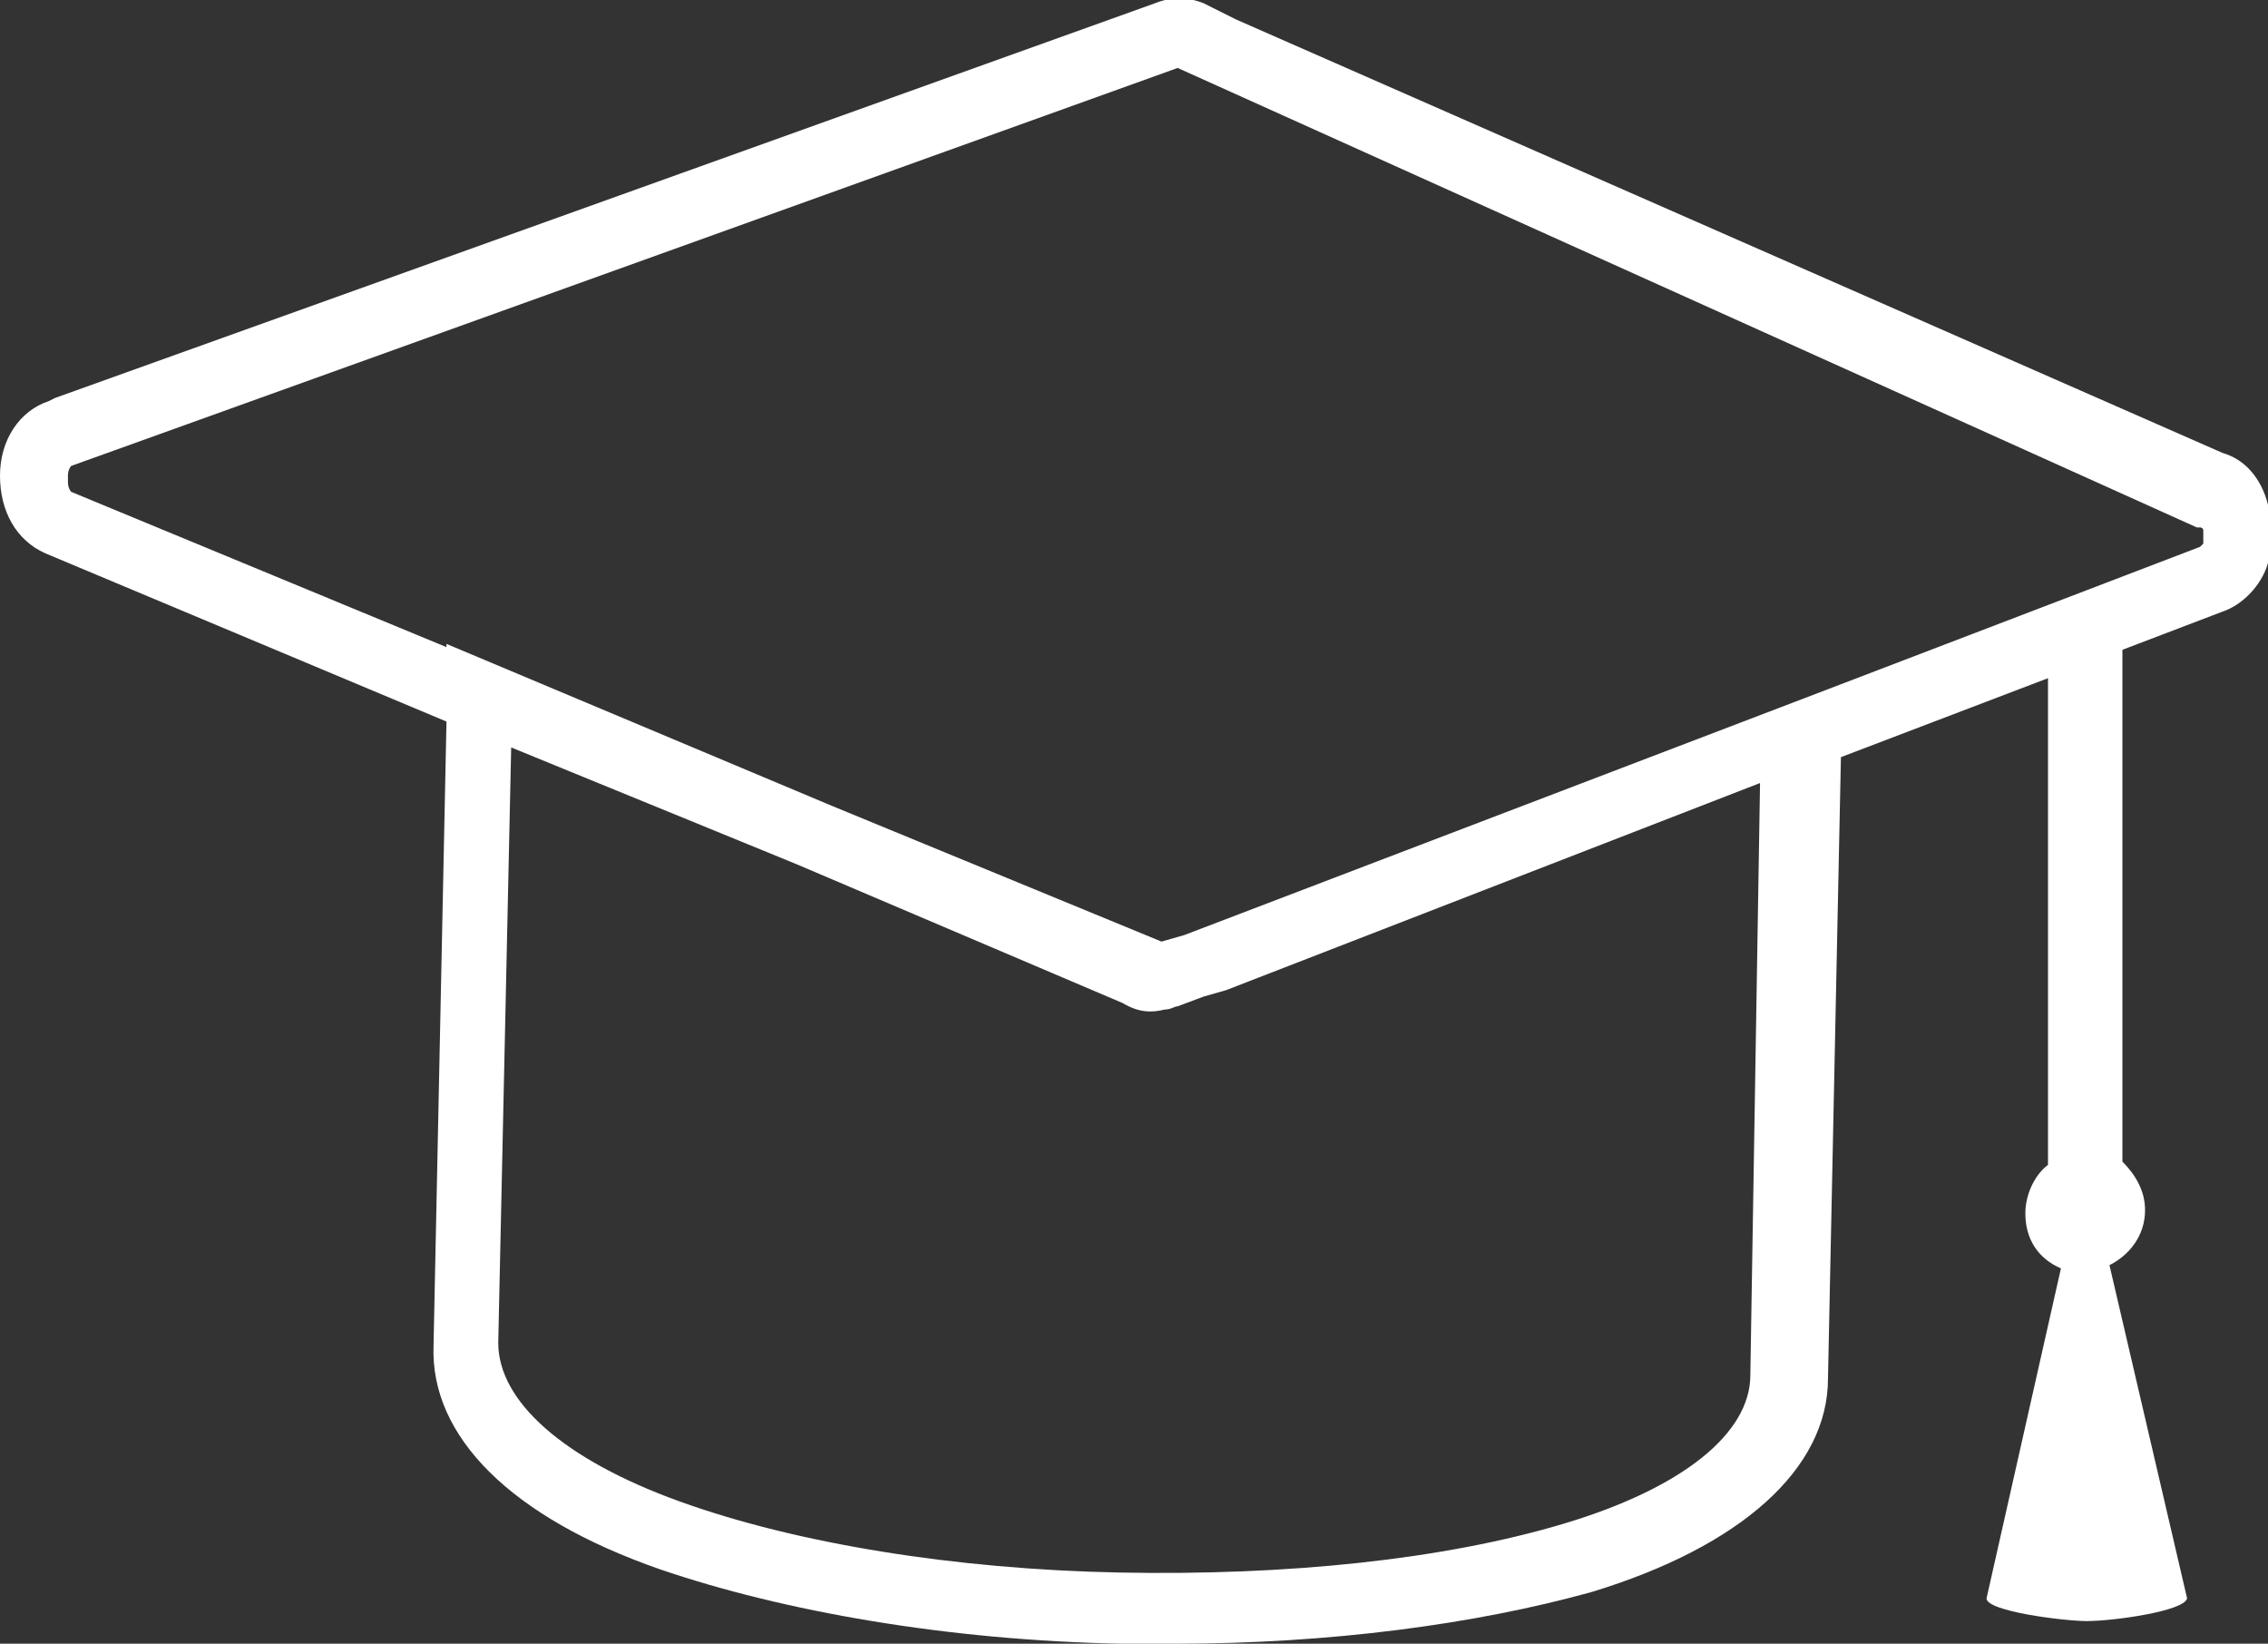 <svg enable-background="new 0 0 70.1 50.8" viewBox="0 0 70.1 50.8" xmlns="http://www.w3.org/2000/svg"><rect x="0" y="0" width="70.1" height="50.8" fill="#333333" stroke="none"/><g fill="#fff"><path d="m36.3 50.8c-.5 0-1 0-1.6 0-5.4-.1-10.5-1-14.3-2.3-4.6-1.6-7.1-4.1-7-6.9l.4-19.3-12.4-5.2c-.9-.4-1.4-1.3-1.4-2.4s.6-2 1.5-2.3l.2-.1 34-12.2c.5-.2 1-.2 1.5 0l1 .5 30.5 13.4c.7.2 1.2.8 1.4 1.6.1.3.1.6.1.9s0 .6-.1.9c-.2.7-.8 1.3-1.4 1.5l-11.8 4.5-.4 19.2c0 2.8-2.7 5.2-7.3 6.6-3.6 1-8.1 1.6-12.9 1.6zm-20.5-27.7-.4 18.4c0 1.8 2 3.6 5.6 4.9s8.5 2.1 13.6 2.2c5.2.1 10-.4 13.7-1.5s5.8-2.8 5.8-4.6l.3-18.3-16.5 6.4-.7.2-.8.3c-.1 0-.2.1-.4.1-.4.1-.8.1-1.3-.2l-10.1-4.3zm9.9 1.8 10.2 4.2.7-.2 19.9-7.6 11.5-4.4s0 0 .1-.1c0-.1 0-.1 0-.2 0-.1 0-.1 0-.2s-.1-.1-.1-.1h-.1l-31.5-14.2-34.2 12.3s-.1.1-.1.3v.1.1c0 .2.1.3.1.3l11.6 4.8v-.1z"/><path d="m65.2 39.1c.6-.3 1.1-.9 1.1-1.7 0-.6-.3-1.1-.7-1.5v-16.1h-2.3v16.2c-.4.3-.7.9-.7 1.5 0 .8.4 1.4 1.1 1.7l-2.3 10.2c0 .4 2.4.7 3.1.7.8 0 3-.3 3.1-.7z"/></g></svg>